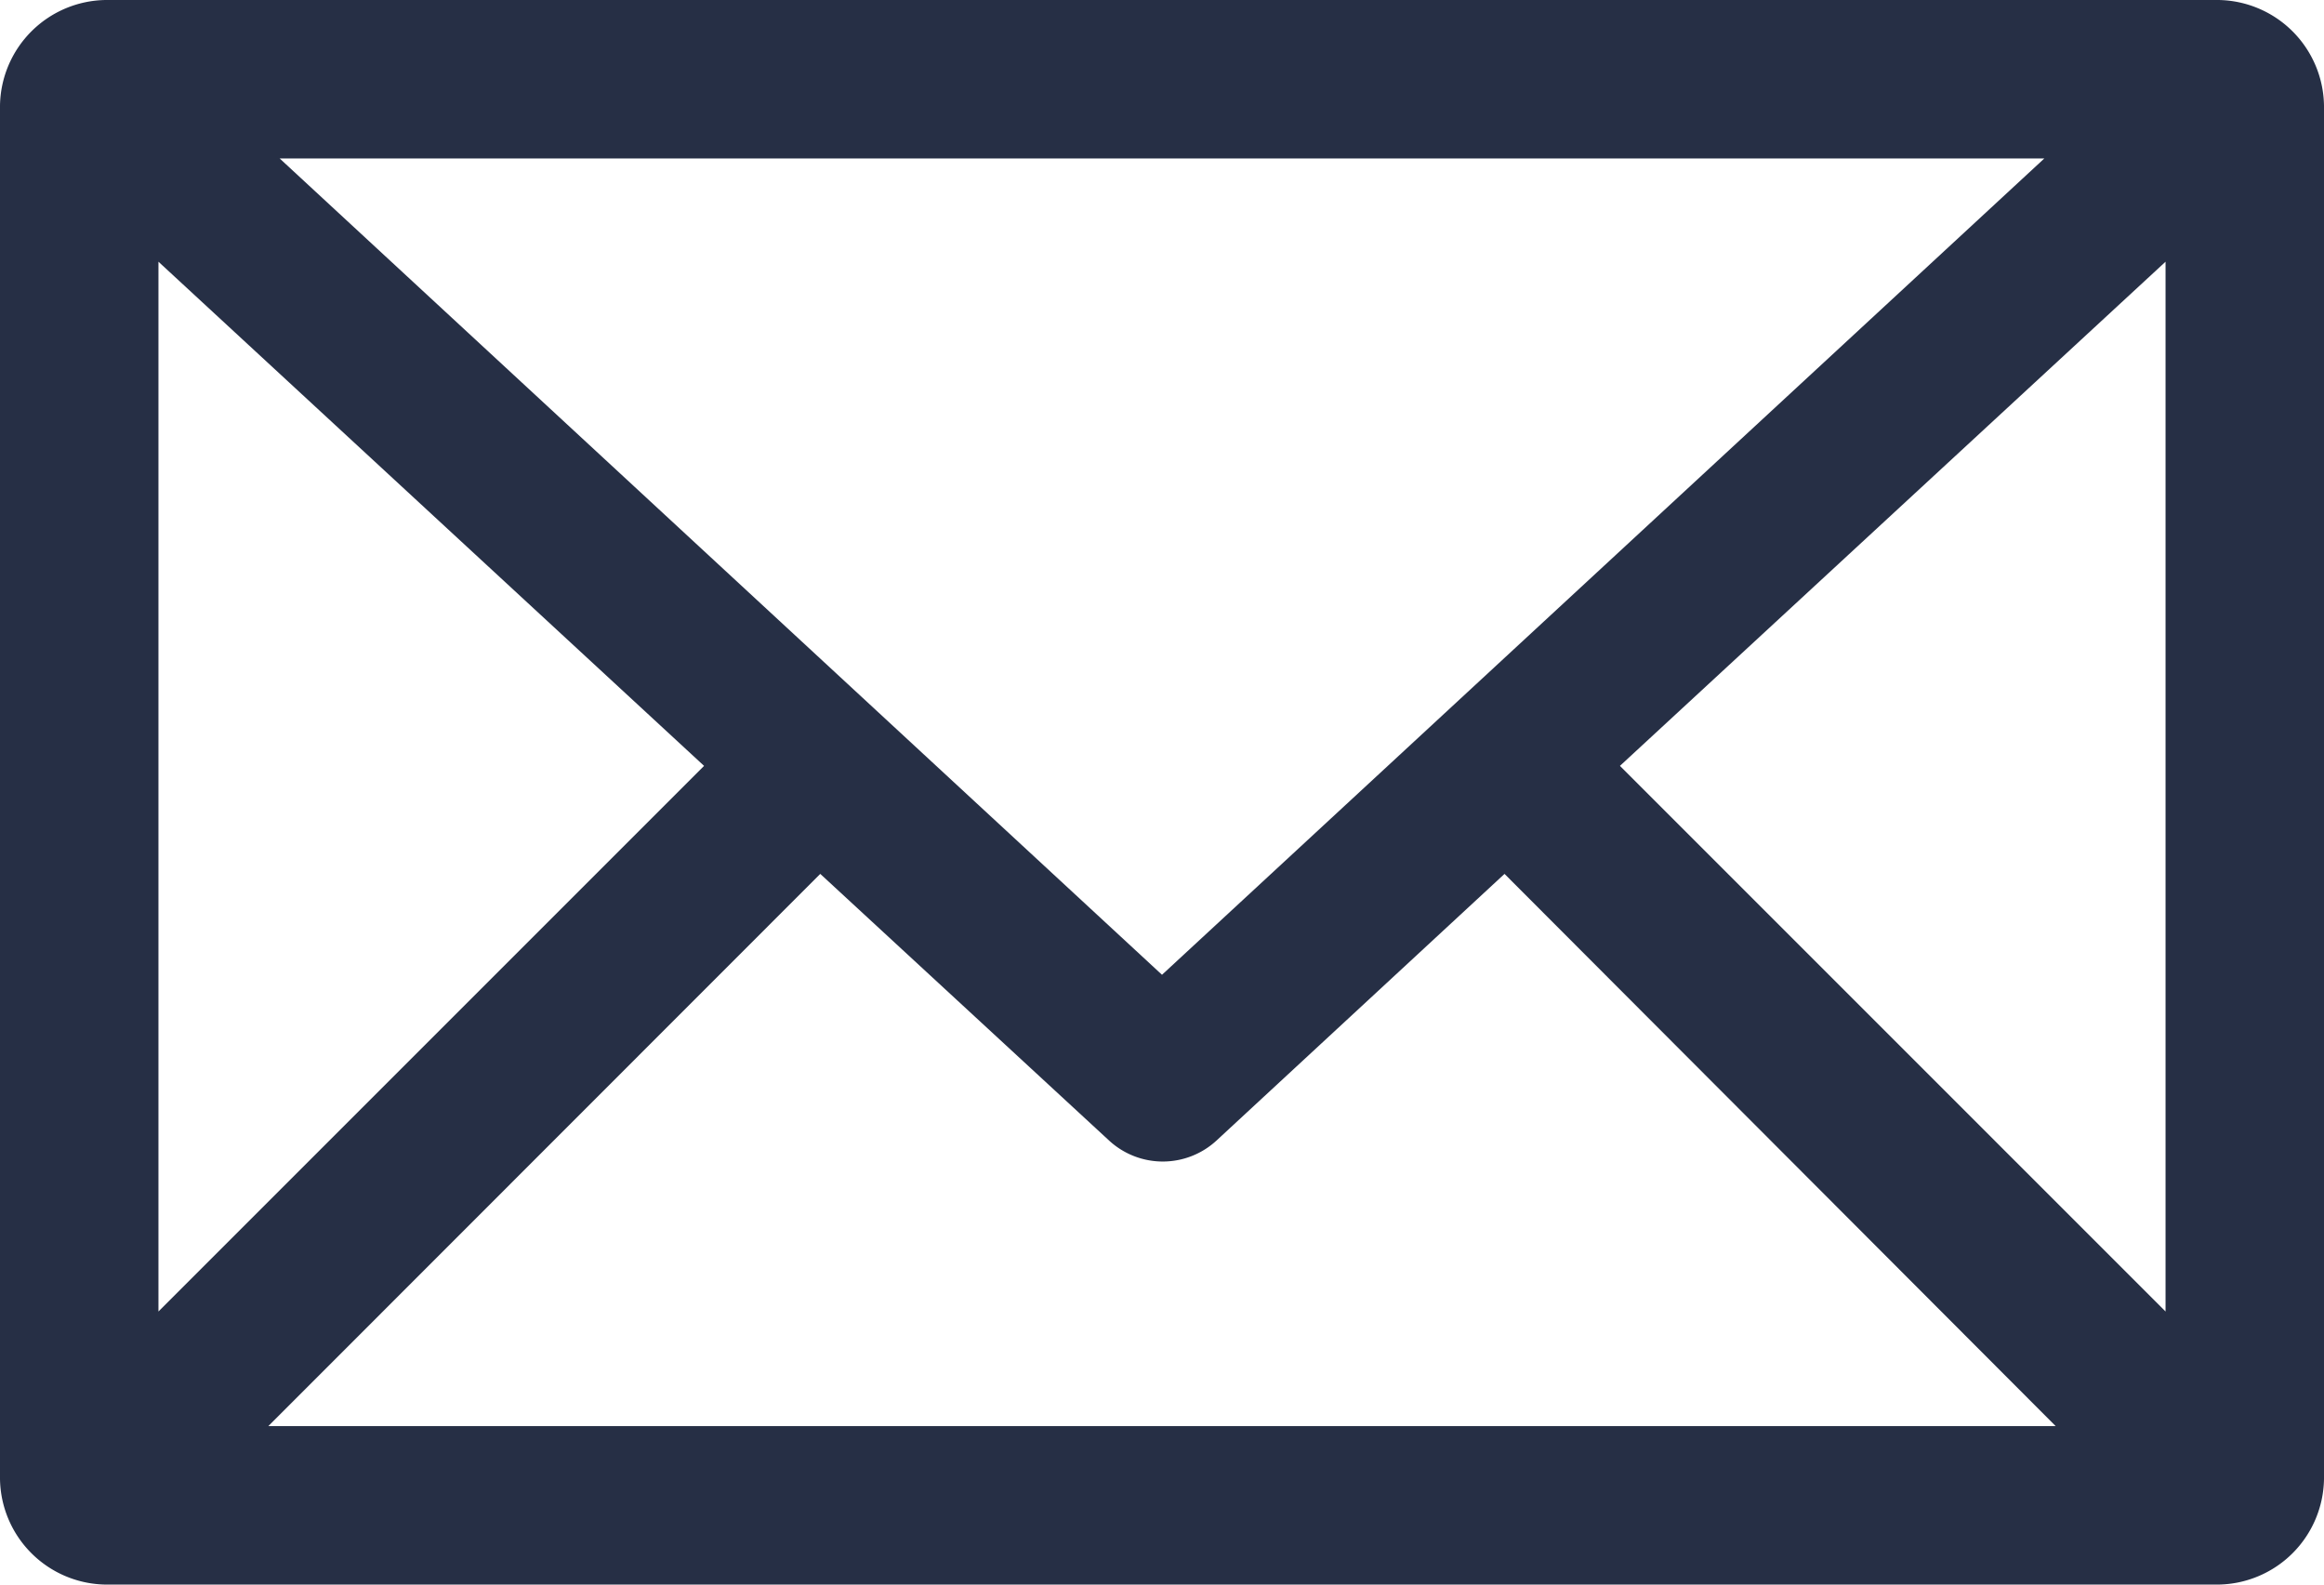 <svg id="Layer_1" data-name="Layer 1" xmlns="http://www.w3.org/2000/svg" viewBox="0 0 88 60"><defs><style>.cls-1{fill:#262f45;}</style></defs><path class="cls-1" d="M10,20a4.06,4.06,0,0,0-4,4V76a4.06,4.06,0,0,0,4,4H90a4.06,4.06,0,0,0,4-4V24a4.06,4.06,0,0,0-4-4Zm6.59,6H83.41L50,56.91ZM12,29.91,32.66,49,12,69.66Zm76,0V69.66L67.34,49ZM37.06,53.09,48,63.19a3,3,0,0,0,4.06,0l10.91-10.1L83.84,74H16.16l20.9-20.91Z" transform="translate(-6 -20)"/></svg>
